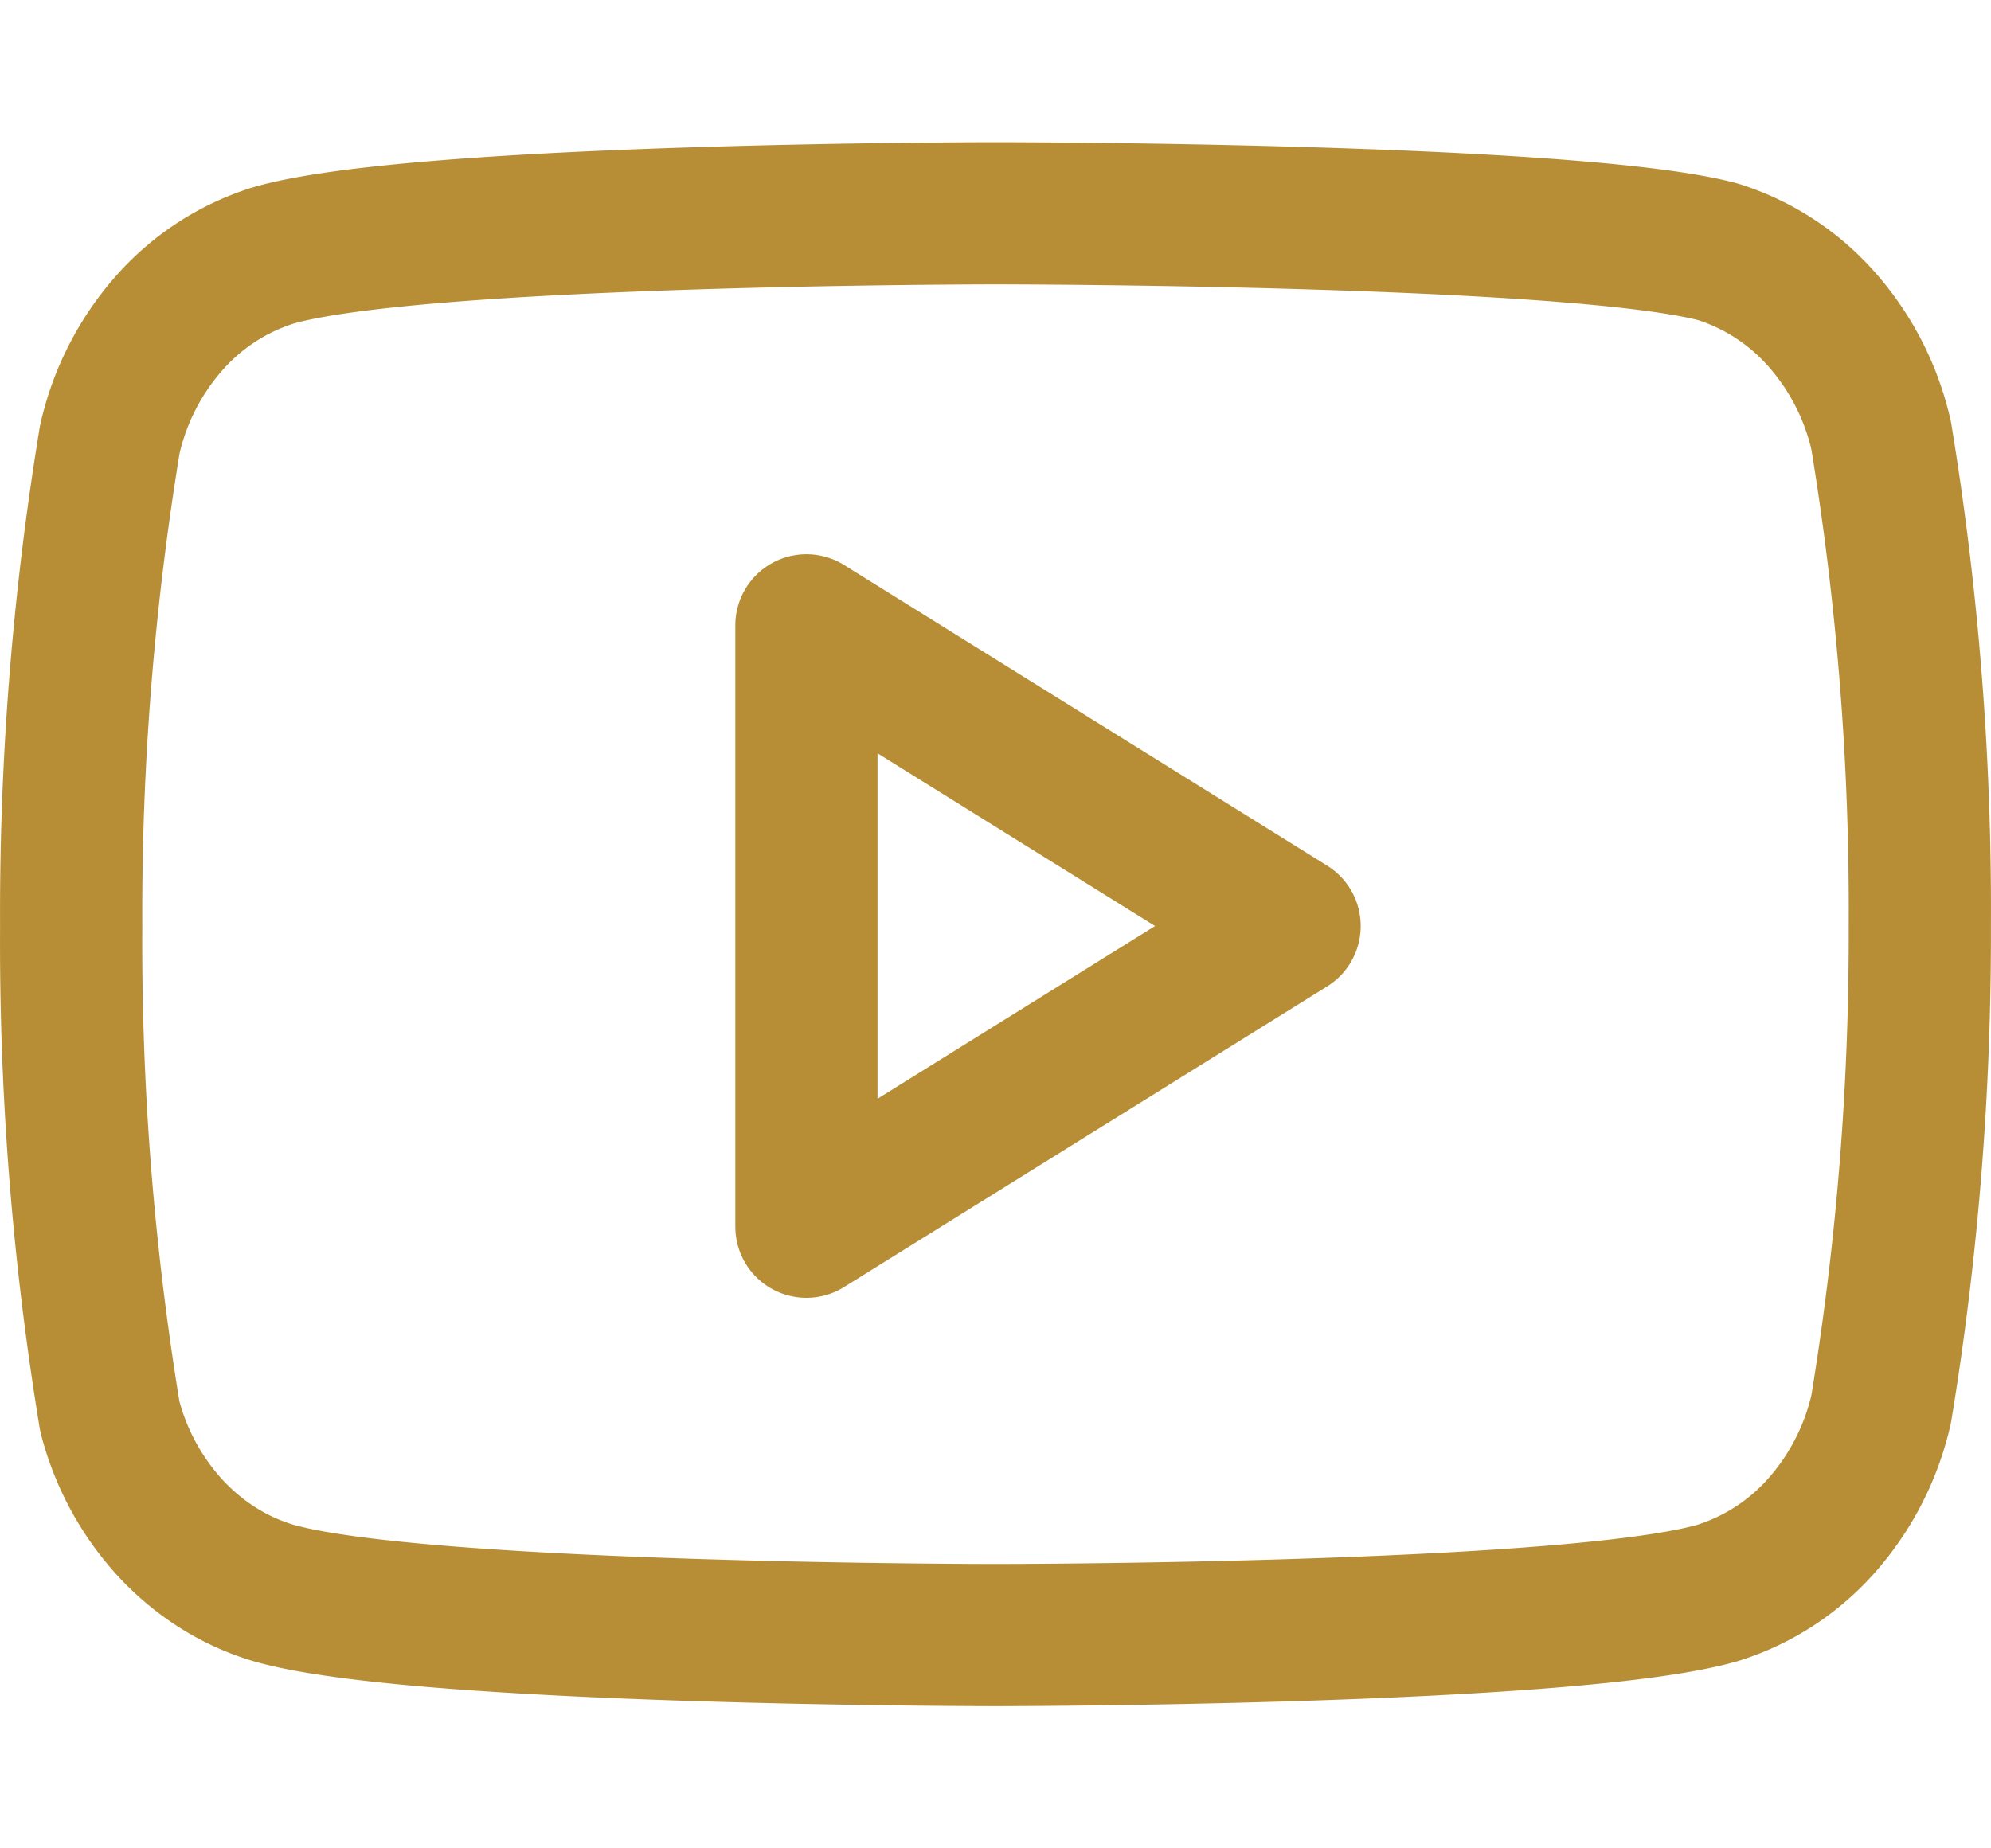<svg width="28" height="26" fill="none" xmlns="http://www.w3.org/2000/svg"><path d="M26.456 6.13a3.702 3.702 0 0 0-.83-1.63 3.243 3.243 0 0 0-1.463-.957C22.131 3 14 3 14 3s-8.13 0-10.163.595a3.243 3.243 0 0 0-1.464.957 3.702 3.702 0 0 0-.829 1.63 40.977 40.977 0 0 0-.543 6.844 40.98 40.98 0 0 0 .543 6.895 3.68 3.68 0 0 0 .849 1.571c.402.435.899.75 1.444.913C5.87 23 14 23 14 23s8.13 0 10.163-.595a3.243 3.243 0 0 0 1.464-.957 3.702 3.702 0 0 0 .829-1.63c.369-2.242.55-4.515.543-6.792a40.974 40.974 0 0 0-.543-6.895Z" stroke="#B78E35" stroke-width="2" stroke-linecap="round" stroke-linejoin="round"/><path d="m11.341 17.256 6.795-4.23-6.795-4.23v8.46Z" stroke="#B78E35" stroke-width="2" stroke-linecap="round" stroke-linejoin="round"/></svg>